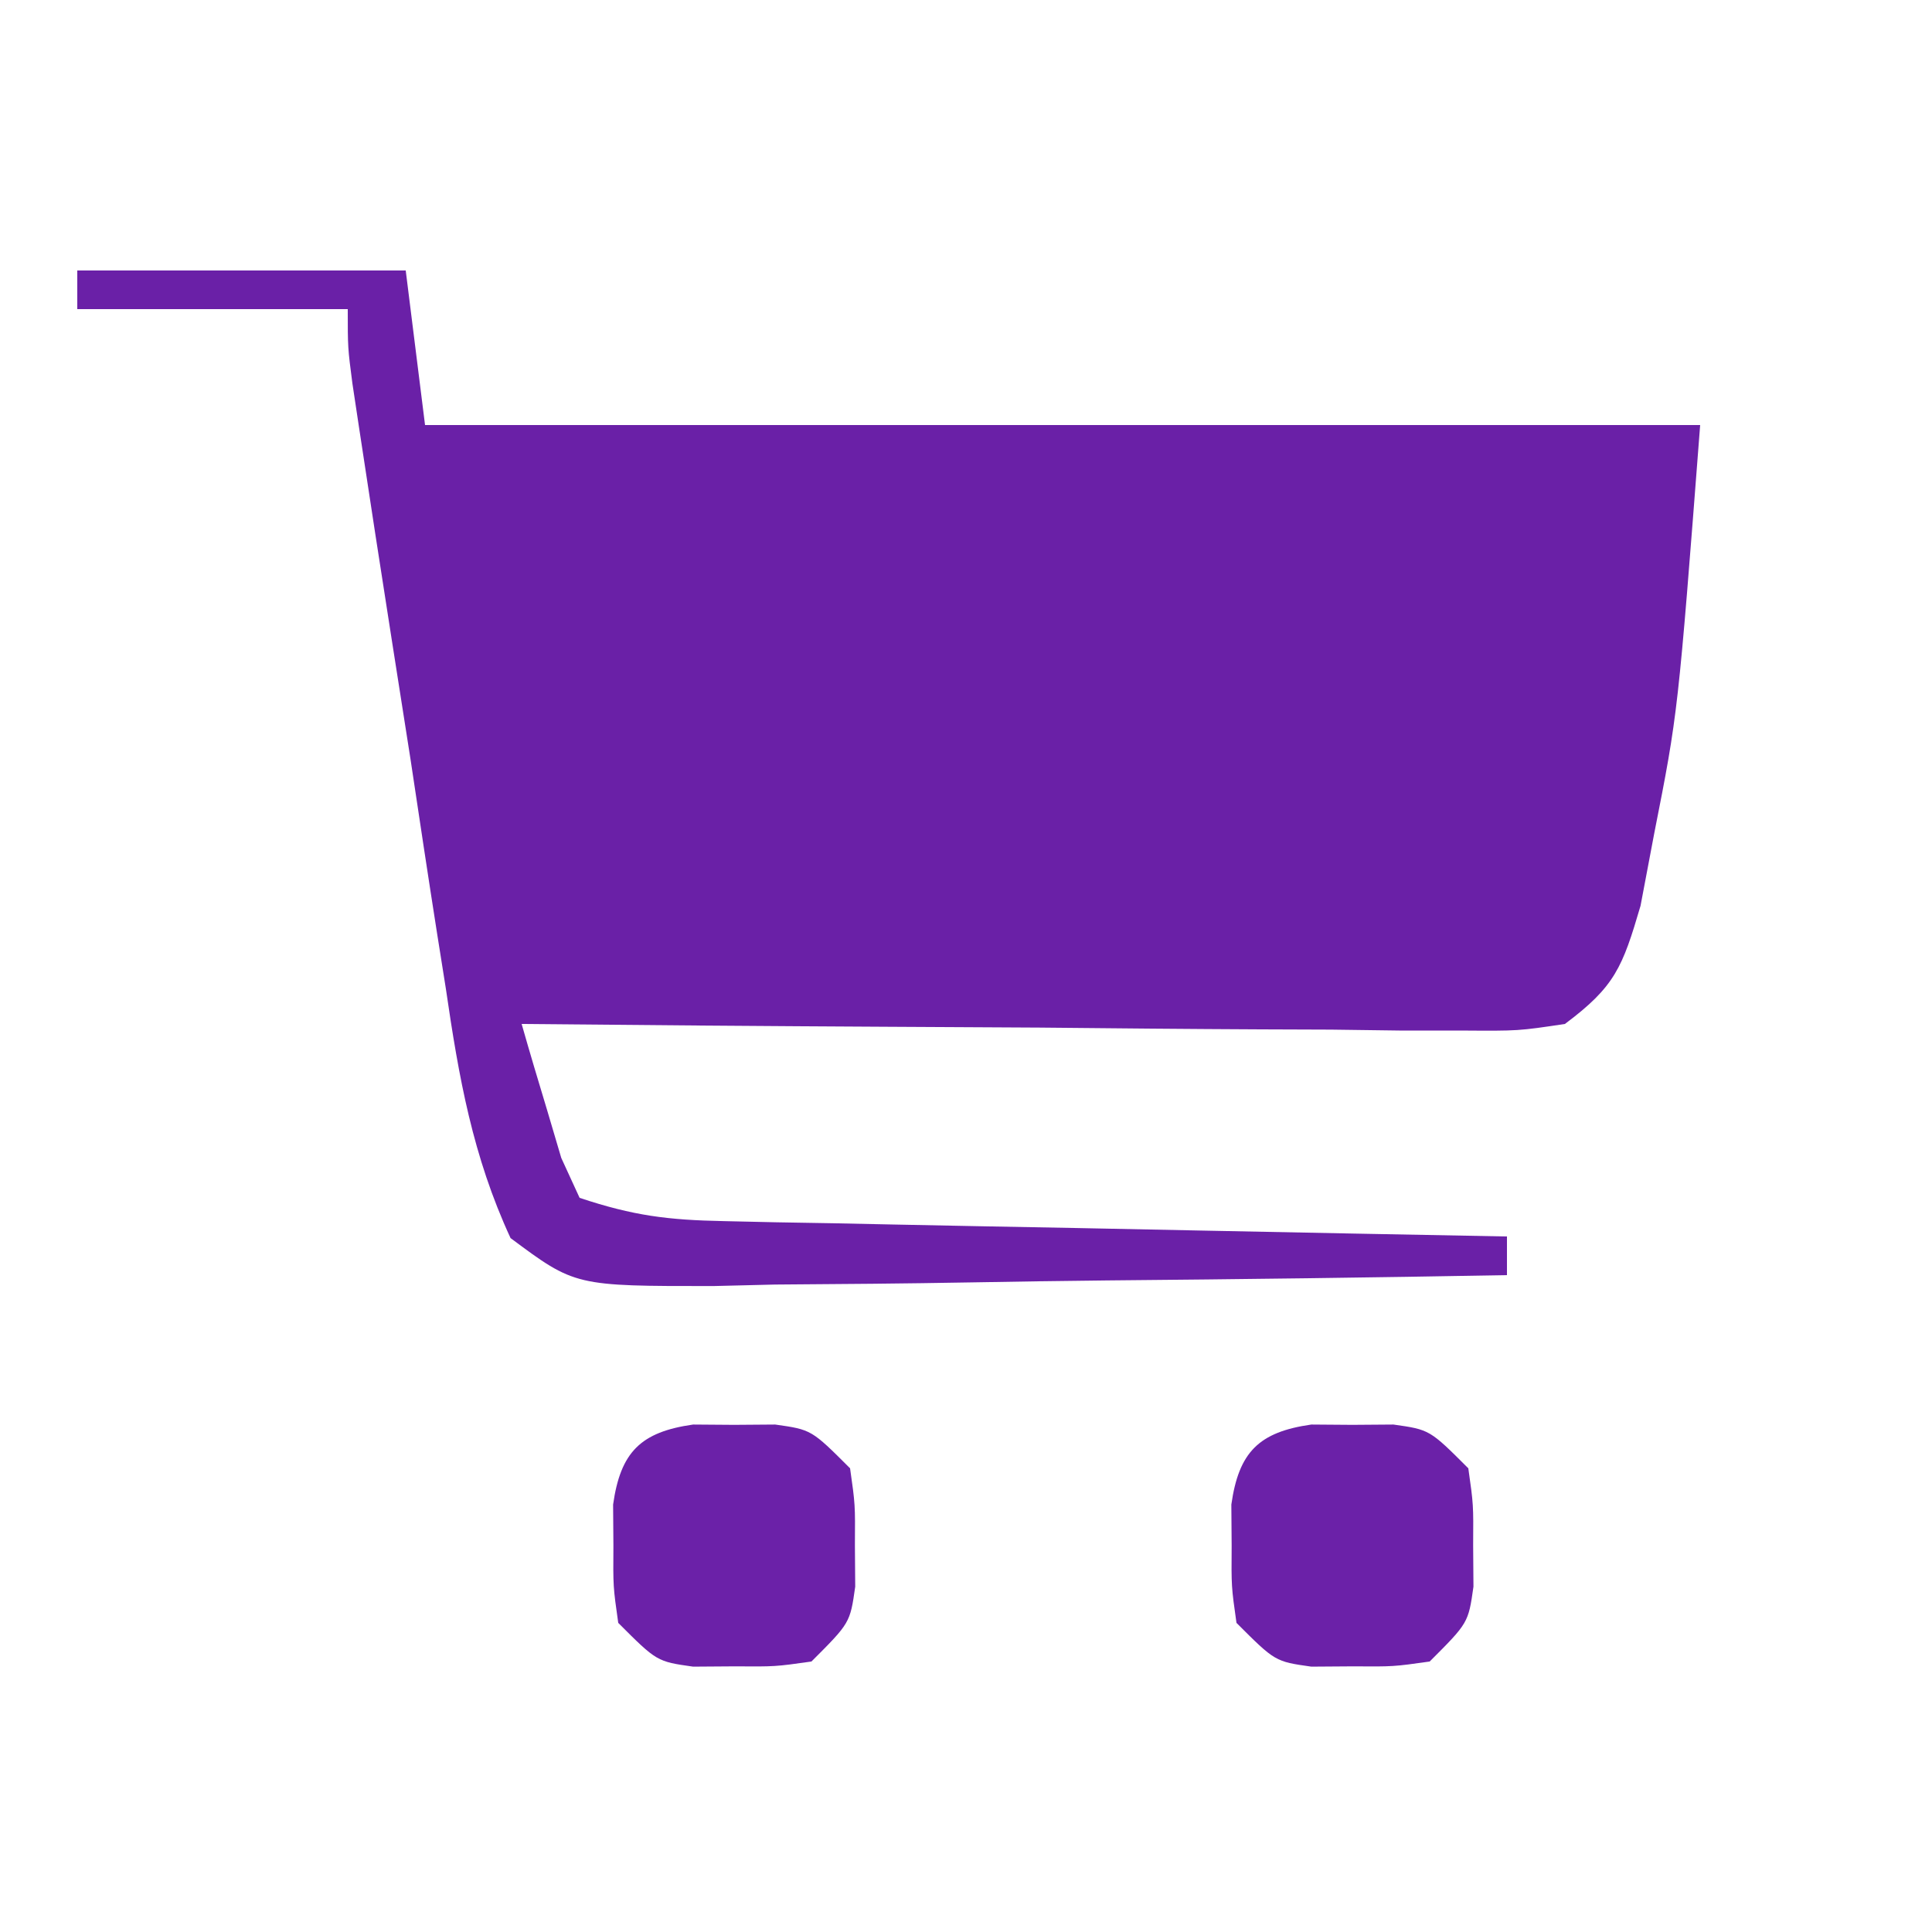<?xml version="1.0" encoding="UTF-8"?>
<svg version="1.1" xmlns="http://www.w3.org/2000/svg" width="100" height="100">
<path d="M0 0 C5.61 0 11.22 0 17 0 C17.33 2.64 17.66 5.28 18 8 C39.78 8 61.56 8 84 8 C82.854 22.902 82.854 22.902 81.625 29.125 C81.39 30.365 81.156 31.605 80.914 32.883 C79.978 36.074 79.59 37.063 77 39 C74.589 39.361 74.589 39.361 71.702 39.341 C70.621 39.34 69.541 39.34 68.427 39.34 C66.678 39.317 66.678 39.317 64.895 39.293 C63.7 39.289 62.506 39.284 61.275 39.28 C57.454 39.263 53.634 39.226 49.812 39.188 C47.225 39.172 44.637 39.159 42.049 39.146 C35.699 39.113 29.35 39.063 23 39 C23.423 40.484 23.864 41.962 24.312 43.438 C24.556 44.261 24.8 45.085 25.051 45.934 C25.364 46.616 25.677 47.297 26 48 C28.788 48.929 30.582 49.149 33.471 49.205 C34.372 49.225 35.273 49.245 36.201 49.266 C37.17 49.282 38.139 49.299 39.137 49.316 C40.629 49.348 40.629 49.348 42.151 49.379 C45.329 49.445 48.508 49.504 51.688 49.562 C53.842 49.606 55.996 49.649 58.15 49.693 C63.434 49.8 68.717 49.902 74 50 C74 50.66 74 51.32 74 52 C67.095 52.127 60.19 52.214 53.285 52.275 C50.935 52.3 48.586 52.334 46.237 52.377 C42.861 52.438 39.486 52.466 36.109 52.488 C34.533 52.527 34.533 52.527 32.924 52.566 C25.765 52.569 25.765 52.569 22.426 50.083 C20.468 45.85 19.748 41.772 19.078 37.176 C18.928 36.233 18.779 35.291 18.624 34.319 C18.152 31.319 17.701 28.316 17.25 25.312 C16.932 23.28 16.613 21.248 16.293 19.217 C15.713 15.511 15.138 11.804 14.579 8.095 C14.467 7.351 14.355 6.606 14.239 5.839 C14 4 14 4 14 2 C9.38 2 4.76 2 0 2 C0 1.34 0 0.68 0 0 Z " fill="#6A20A7" transform="translate(4,14)"/>
<path d="M0 0 C0.701 0.005 1.403 0.01 2.125 0.016 C2.826 0.01 3.527 0.005 4.25 0 C6.125 0.266 6.125 0.266 8.125 2.266 C8.391 4.141 8.391 4.141 8.375 6.266 C8.38 6.967 8.385 7.668 8.391 8.391 C8.125 10.266 8.125 10.266 6.125 12.266 C4.25 12.531 4.25 12.531 2.125 12.516 C1.424 12.521 0.723 12.526 0 12.531 C-1.875 12.266 -1.875 12.266 -3.875 10.266 C-4.141 8.391 -4.141 8.391 -4.125 6.266 C-4.13 5.564 -4.135 4.863 -4.141 4.141 C-3.756 1.426 -2.715 0.385 0 0 Z " fill="#6B21A8" transform="translate(67.875,73.734)"/>
<path d="M0 0 C0.701 0.005 1.403 0.01 2.125 0.016 C2.826 0.01 3.527 0.005 4.25 0 C6.125 0.266 6.125 0.266 8.125 2.266 C8.391 4.141 8.391 4.141 8.375 6.266 C8.38 6.967 8.385 7.668 8.391 8.391 C8.125 10.266 8.125 10.266 6.125 12.266 C4.25 12.531 4.25 12.531 2.125 12.516 C1.424 12.521 0.723 12.526 0 12.531 C-1.875 12.266 -1.875 12.266 -3.875 10.266 C-4.141 8.391 -4.141 8.391 -4.125 6.266 C-4.13 5.564 -4.135 4.863 -4.141 4.141 C-3.756 1.426 -2.715 0.385 0 0 Z " fill="#6B21A8" transform="translate(35.875,73.734)"/>
</svg>

